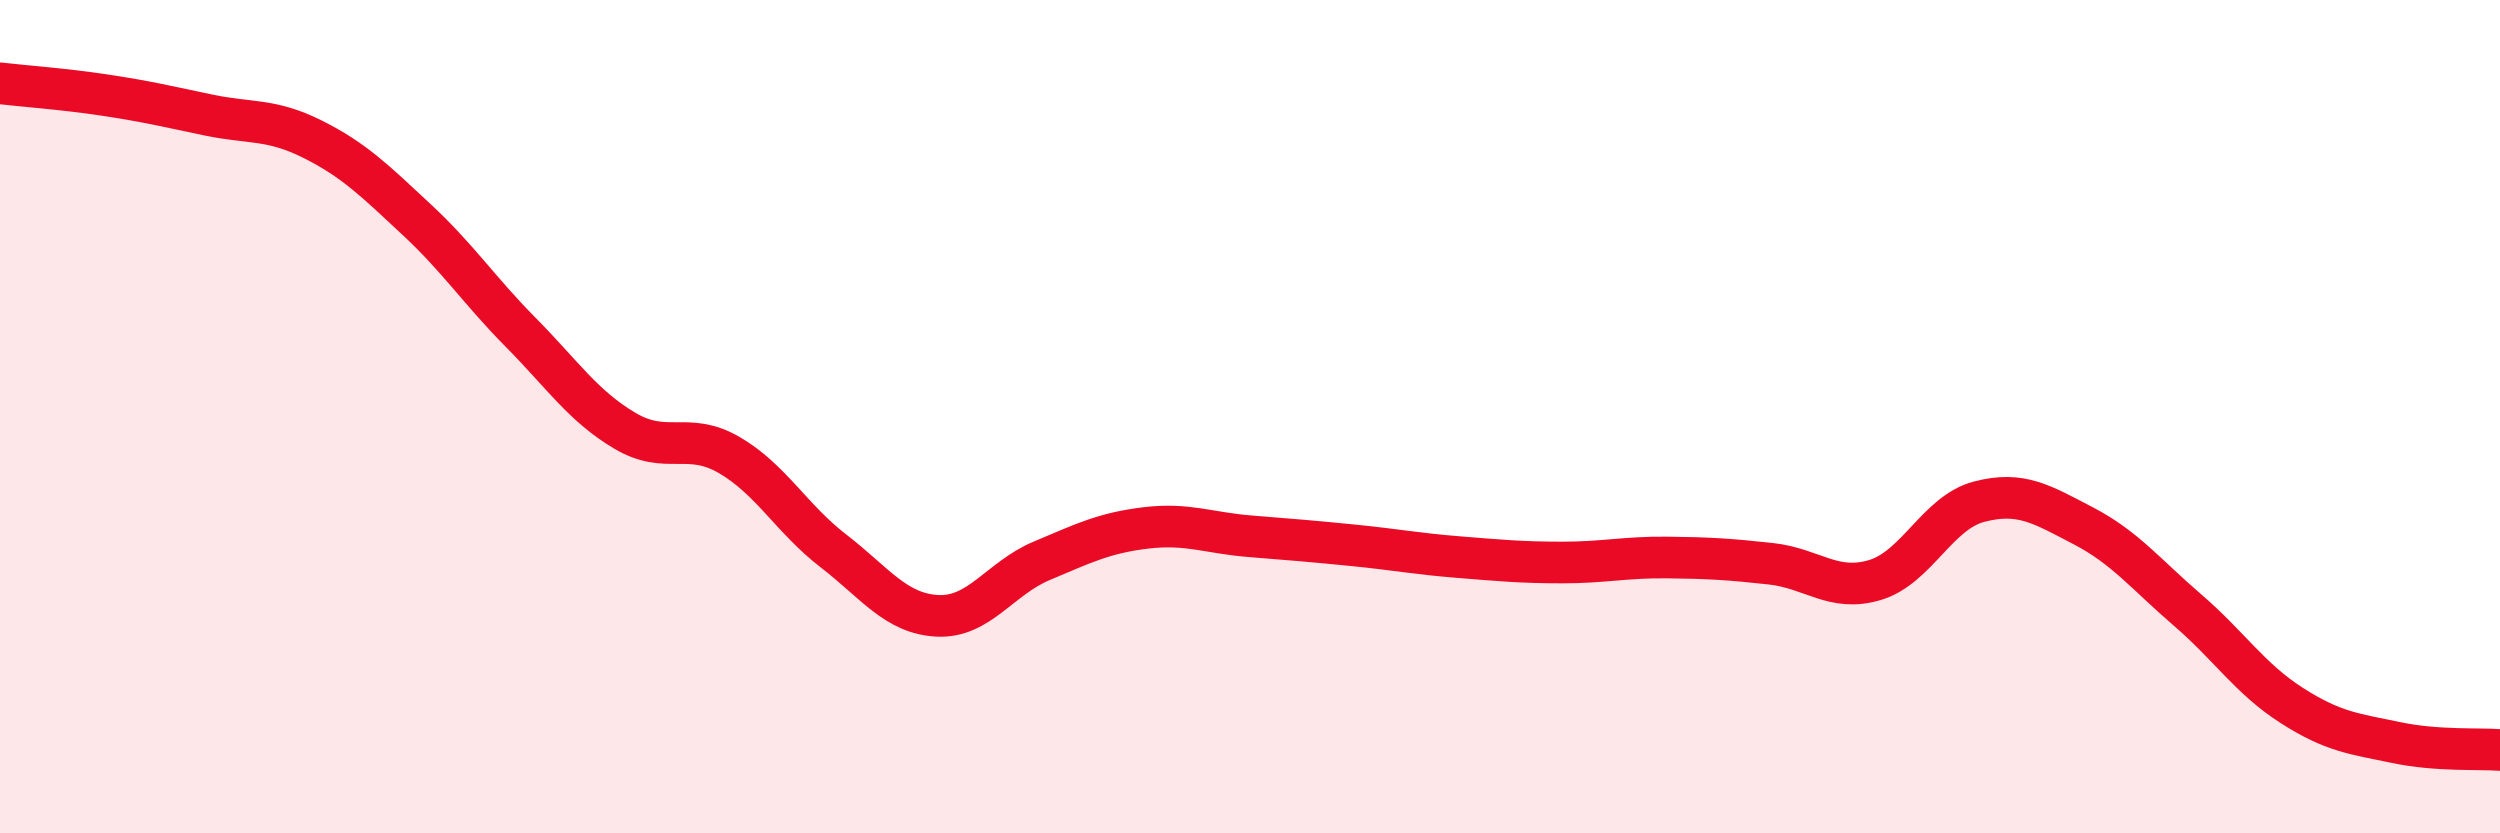 
    <svg width="60" height="20" viewBox="0 0 60 20" xmlns="http://www.w3.org/2000/svg">
      <path
        d="M 0,2 C 0.5,2.06 1.5,2.13 2.5,2.28 C 3.5,2.43 4,2.55 5,2.76 C 6,2.97 6.5,2.84 7.5,3.34 C 8.5,3.84 9,4.34 10,5.27 C 11,6.2 11.5,6.97 12.5,7.98 C 13.5,8.99 14,9.75 15,10.34 C 16,10.93 16.5,10.34 17.5,10.92 C 18.5,11.5 19,12.45 20,13.22 C 21,13.99 21.5,14.73 22.5,14.78 C 23.5,14.83 24,13.88 25,13.46 C 26,13.04 26.5,12.79 27.5,12.67 C 28.5,12.55 29,12.79 30,12.87 C 31,12.95 31.5,12.99 32.5,13.09 C 33.5,13.19 34,13.29 35,13.37 C 36,13.45 36.5,13.5 37.5,13.5 C 38.5,13.5 39,13.37 40,13.38 C 41,13.39 41.5,13.42 42.5,13.53 C 43.5,13.64 44,14.22 45,13.92 C 46,13.62 46.5,12.3 47.5,12.04 C 48.5,11.78 49,12.1 50,12.62 C 51,13.14 51.5,13.78 52.5,14.64 C 53.5,15.5 54,16.29 55,16.93 C 56,17.57 56.5,17.61 57.5,17.82 C 58.5,18.03 59.5,17.96 60,18L60 20L0 20Z"
        fill="#EB0A25"
        opacity="0.1"
        stroke-linecap="round"
        stroke-linejoin="round"
      />
      <path
        d="M 0,2 C 0.5,2.06 1.5,2.13 2.5,2.28 C 3.5,2.43 4,2.55 5,2.76 C 6,2.97 6.5,2.84 7.5,3.34 C 8.5,3.84 9,4.34 10,5.27 C 11,6.2 11.5,6.97 12.5,7.98 C 13.5,8.99 14,9.75 15,10.34 C 16,10.93 16.5,10.34 17.5,10.92 C 18.5,11.5 19,12.45 20,13.22 C 21,13.99 21.5,14.73 22.5,14.78 C 23.5,14.83 24,13.88 25,13.46 C 26,13.04 26.5,12.79 27.5,12.67 C 28.5,12.55 29,12.79 30,12.87 C 31,12.95 31.5,12.99 32.5,13.09 C 33.5,13.19 34,13.29 35,13.37 C 36,13.45 36.5,13.5 37.5,13.5 C 38.5,13.5 39,13.37 40,13.38 C 41,13.39 41.5,13.42 42.5,13.53 C 43.5,13.64 44,14.22 45,13.92 C 46,13.62 46.5,12.3 47.5,12.04 C 48.5,11.78 49,12.1 50,12.62 C 51,13.14 51.5,13.78 52.5,14.64 C 53.5,15.5 54,16.29 55,16.93 C 56,17.57 56.5,17.61 57.5,17.82 C 58.5,18.03 59.5,17.96 60,18"
        stroke="#EB0A25"
        stroke-width="1"
        fill="none"
        stroke-linecap="round"
        stroke-linejoin="round"
      />
    </svg>
  